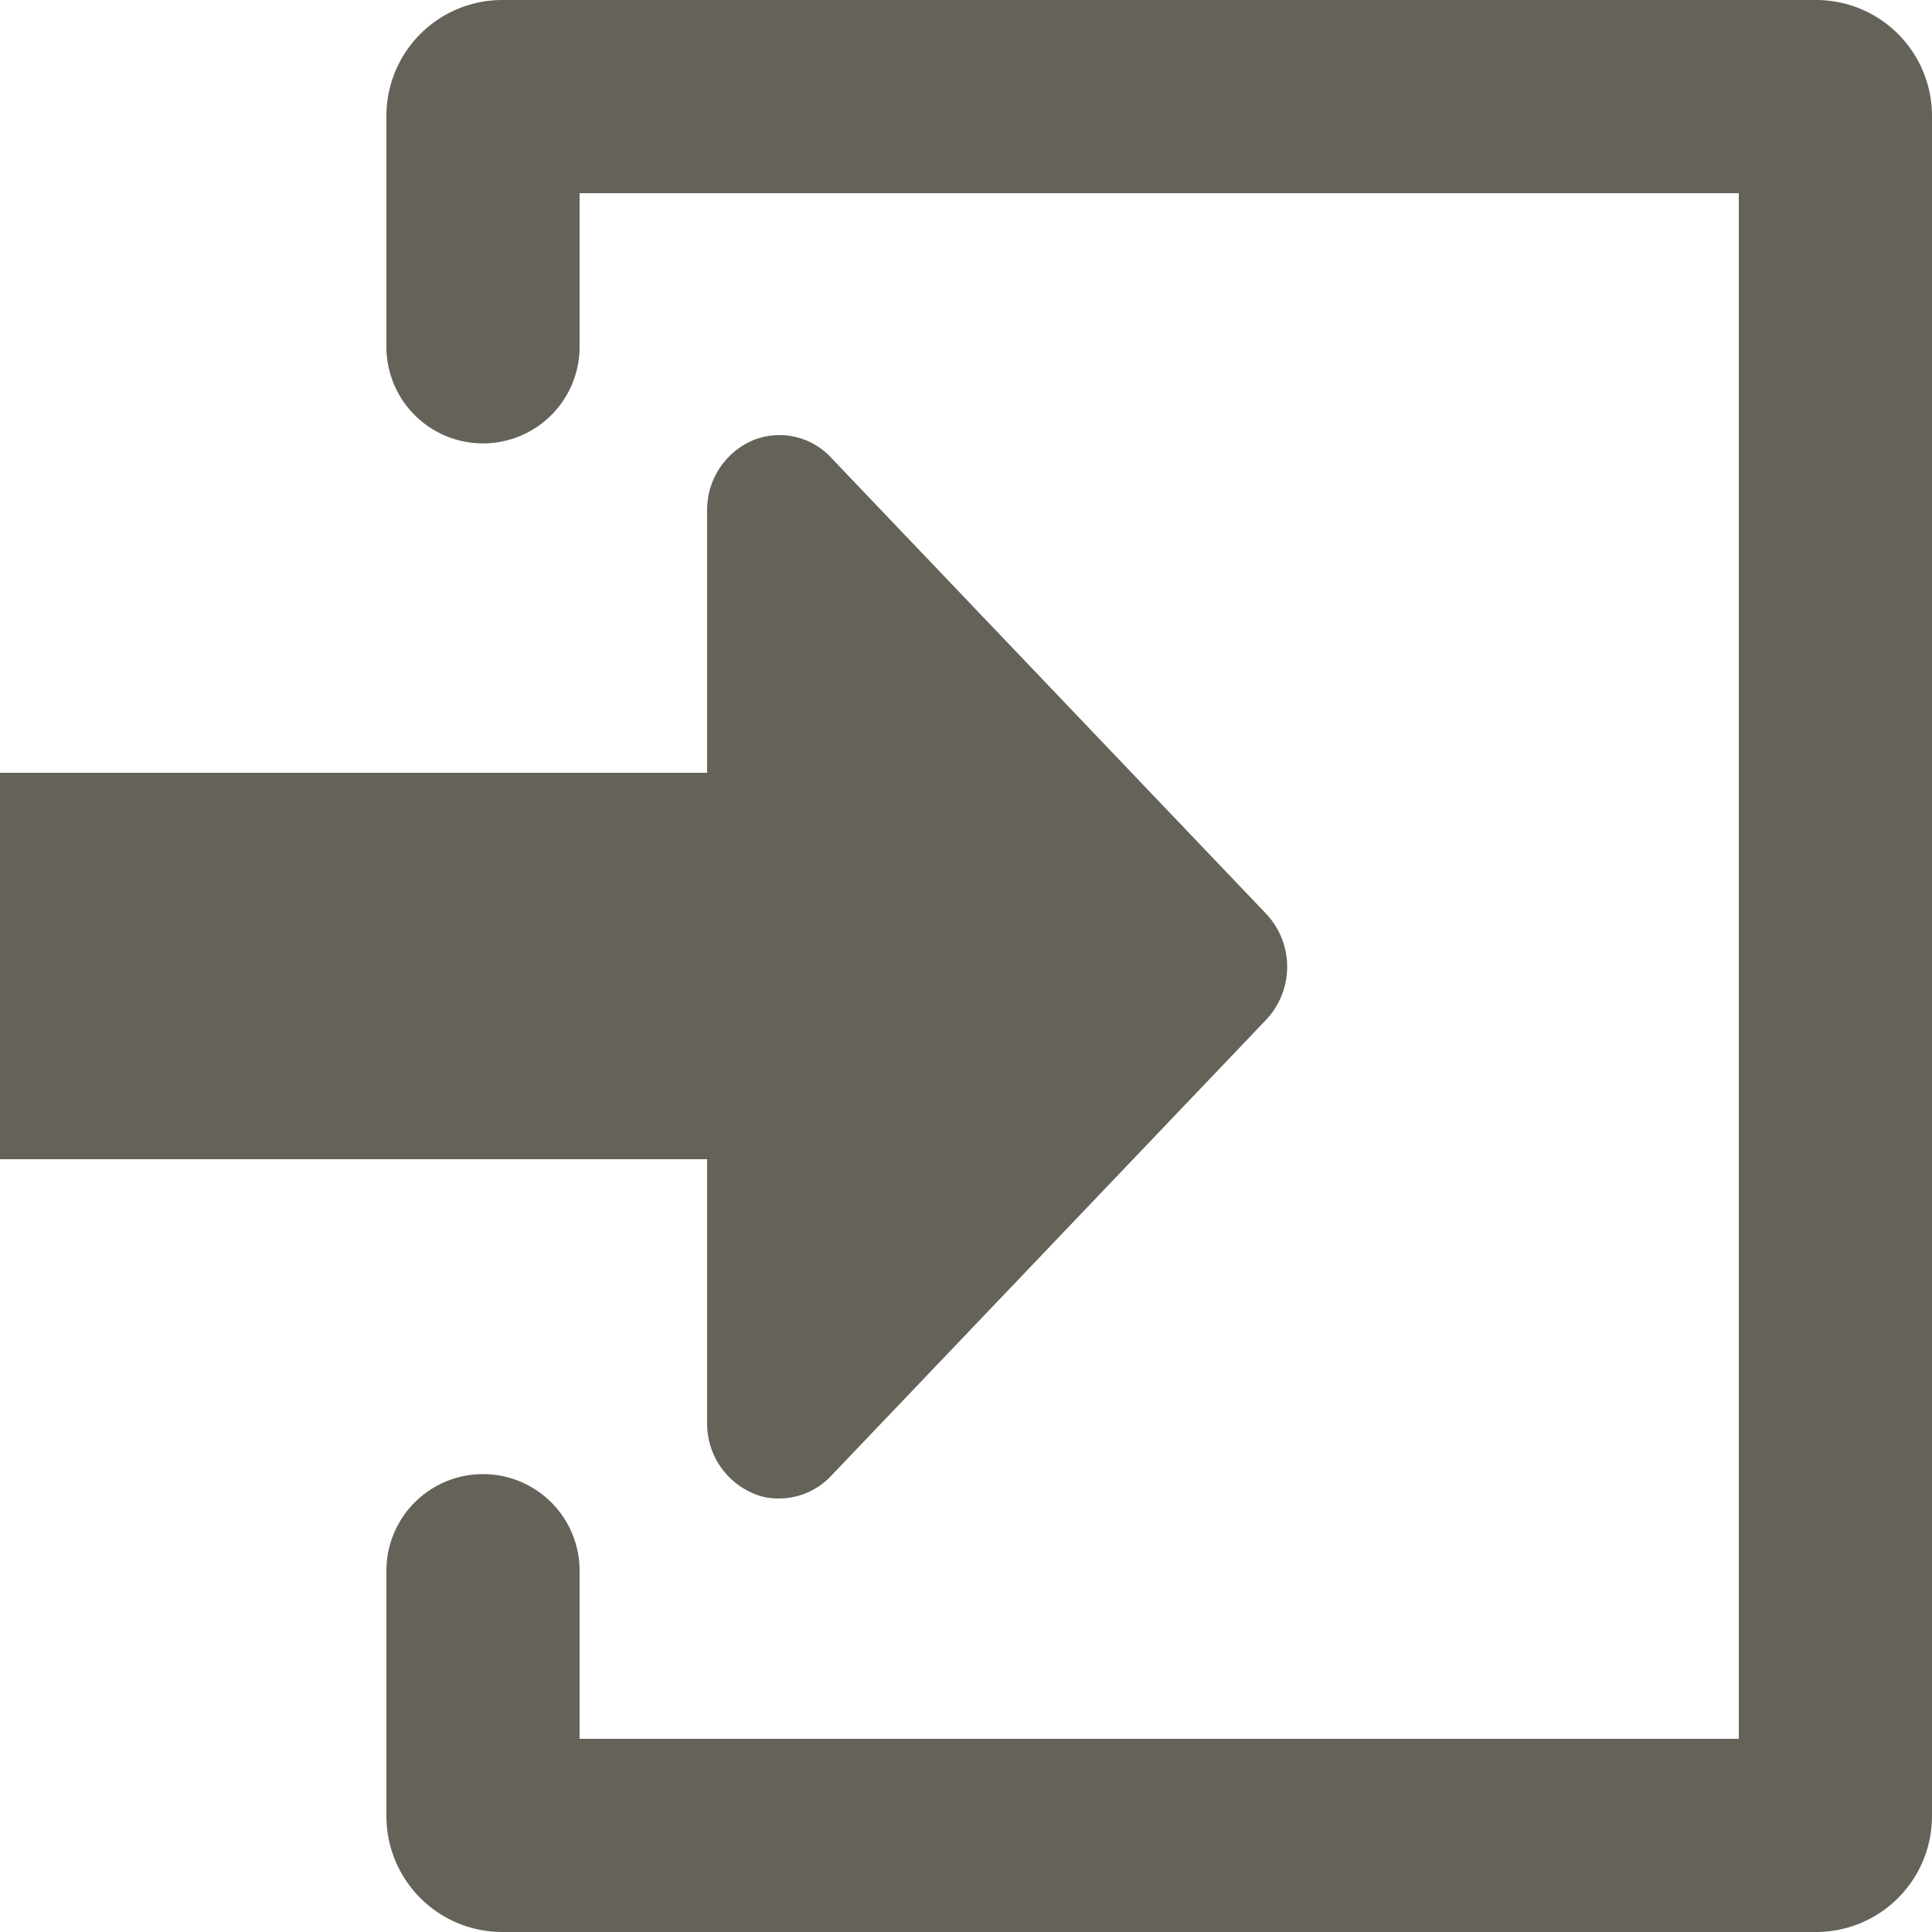 <svg xmlns="http://www.w3.org/2000/svg" width="10" height="10" viewBox="0 0 10 10">
<defs>
    <style>
      .cls-1 {
        fill: #3f3c30;
        fill-rule: evenodd;
        opacity: 0.8;
      }
    </style>
  </defs>
  <path id="icon_login" class="cls-1" d="M1120.9,20.5h-6.8a0.6,0.6,0,0,0-.6.6v1.195a0.5,0.5,0,0,0,.5.5,0.5,0.5,0,0,0,.5-0.5V21.5h6V29.5h-6v-0.87a0.5,0.5,0,0,0-.5-0.5,0.5,0.5,0,0,0-.5.5V29.9a0.6,0.6,0,0,0,.6.6h6.8a0.6,0.6,0,0,0,.6-0.6V21.1A0.6,0.6,0,0,0,1120.9,20.5Zm-5.74,7.363a0.392,0.392,0,0,0,.23.363,0.314,0.314,0,0,0,.14.03,0.37,0.37,0,0,0,.27-0.115l2.25-2.359a0.4,0.4,0,0,0,0-.556l-2.25-2.359a0.364,0.364,0,0,0-.41-0.085,0.392,0.392,0,0,0-.23.363V24.5h-3.66v2h3.66v1.359Z" transform="translate(-1111.5 -20.5)"/>
</svg>
